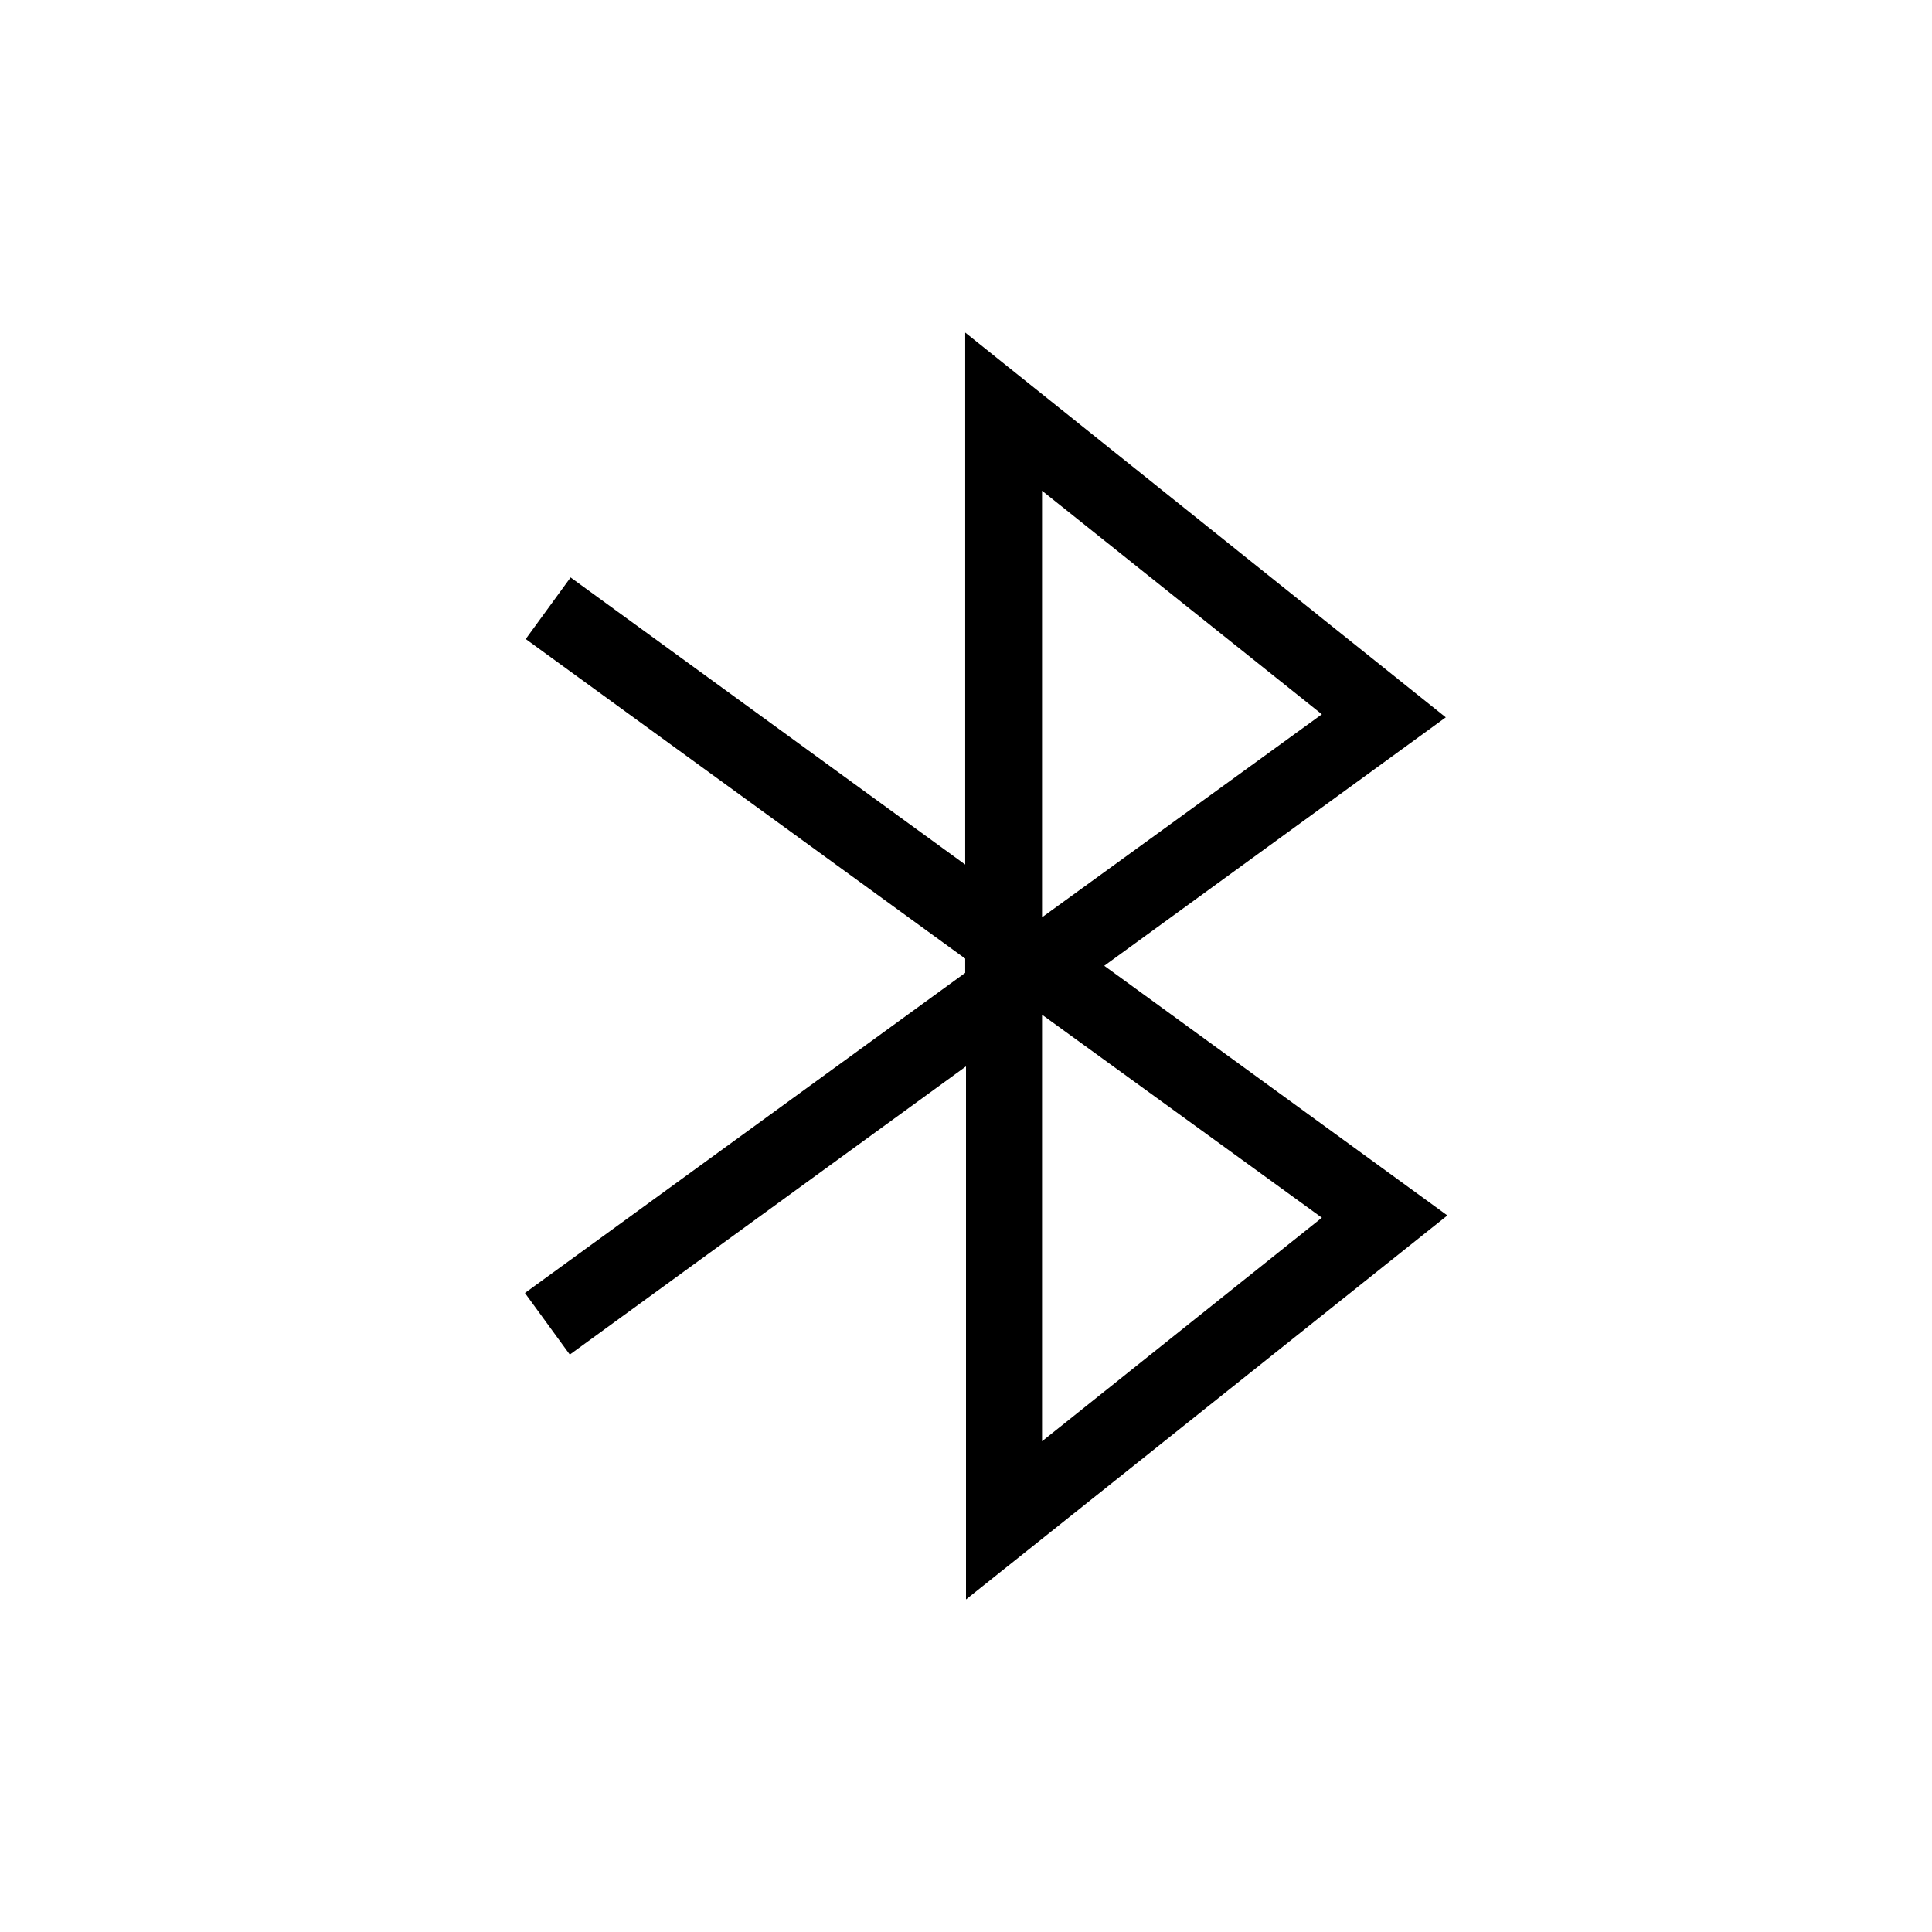 <?xml version="1.0" encoding="UTF-8"?>
<!-- Uploaded to: SVG Repo, www.svgrepo.com, Generator: SVG Repo Mixer Tools -->
<svg fill="#000000" width="800px" height="800px" version="1.1" viewBox="144 144 512 512" xmlns="http://www.w3.org/2000/svg">
 <g>
  <path d="m400 567.87v-169.68l-116.68-84.84 11.891-16.324 232.36 169.08zm20.152-154.97v113.05l74.16-59.246z"/>
  <path d="m295 502.98-11.891-16.324 116.68-84.84v-169.68l127.36 101.97zm125.15-228.93v113.05l74.16-53.809z"/>
 </g>
</svg>